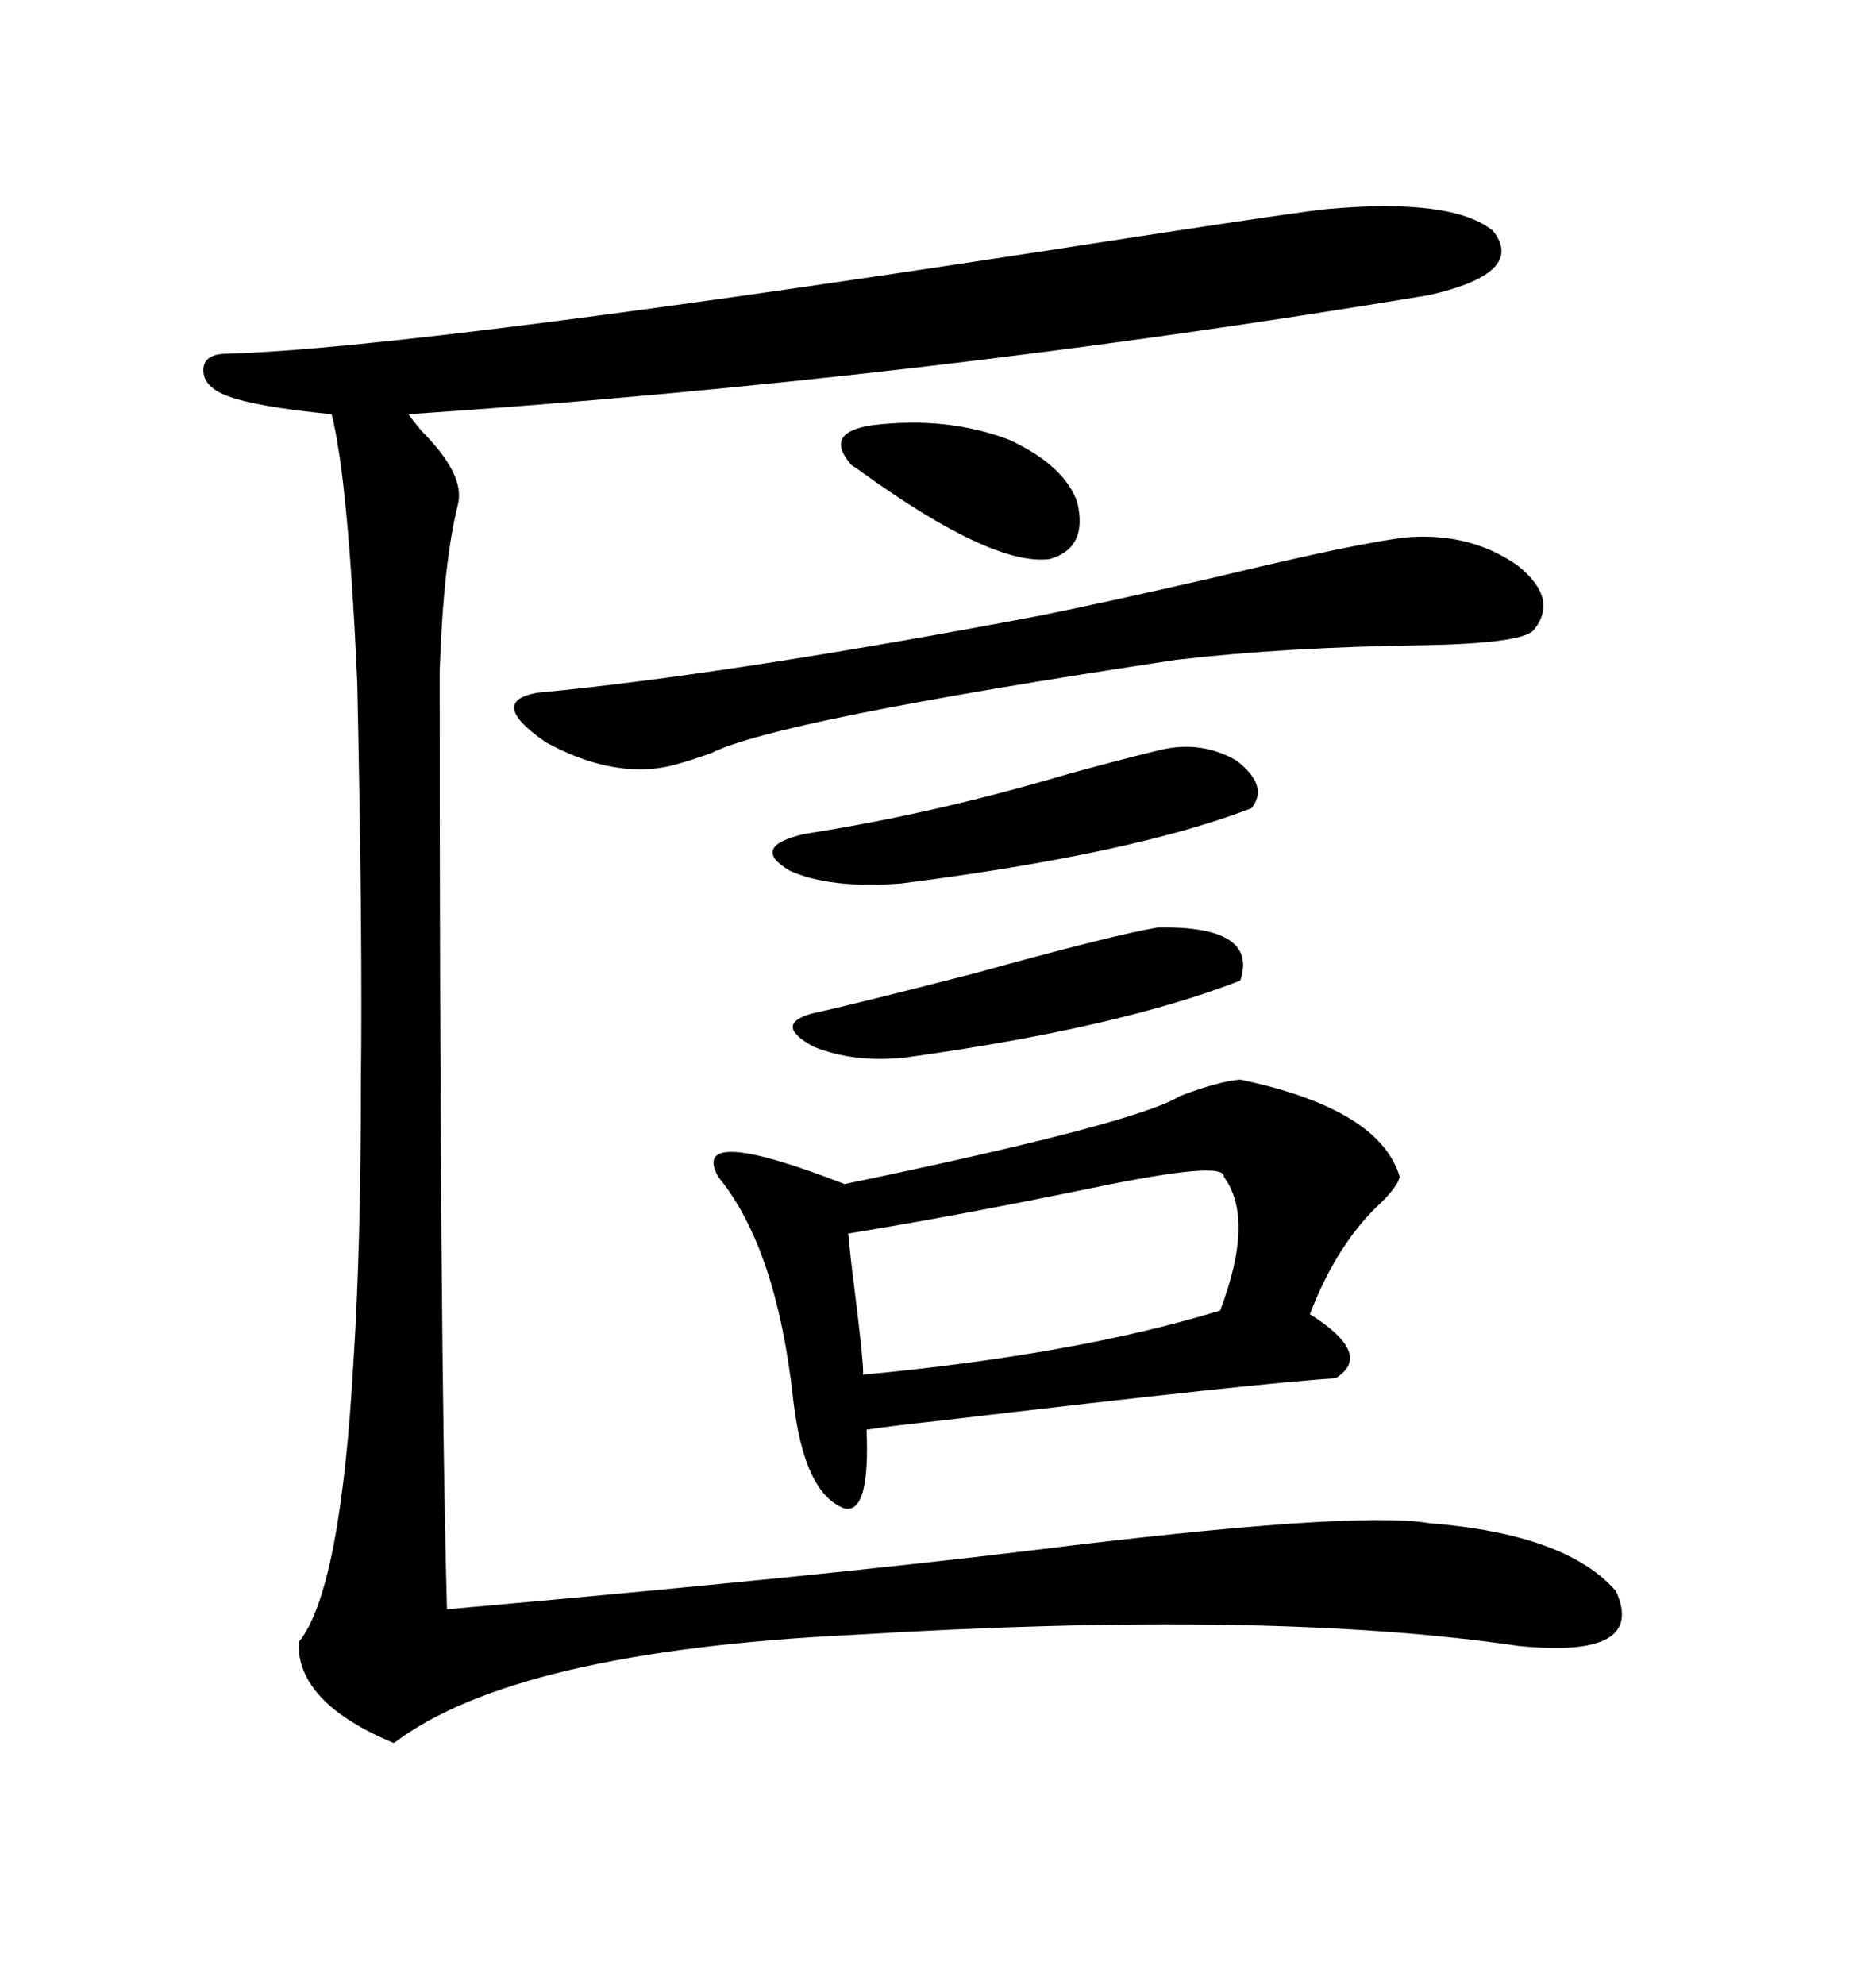 <svg xmlns="http://www.w3.org/2000/svg" xmlns:xlink="http://www.w3.org/1999/xlink" width="300" height="317.285"><path d="M212.40 33.40L212.40 33.40Q232.32 31.64 238.77 36.91L238.77 36.91Q244.04 43.65 228.52 47.17L228.52 47.17Q147.66 60.64 65.33 66.21L65.33 66.21Q65.92 67.09 67.38 68.85L67.38 68.85Q74.41 75.88 73.24 80.57L73.24 80.57Q70.90 89.94 70.31 107.23L70.31 107.23Q70.31 215.33 71.48 257.23L71.48 257.23Q130.96 251.95 164.65 247.85L164.65 247.85Q216.50 241.41 228.52 243.46L228.52 243.46Q250.49 245.21 258.40 254.30L258.40 254.30Q263.38 265.14 242.87 263.09L242.87 263.09Q203.03 257.23 136.23 261.33L136.23 261.33Q82.32 263.96 62.99 278.61L62.99 278.61Q47.46 272.17 47.75 262.50L47.75 262.50Q54.49 254.30 56.54 217.38L56.54 217.38Q57.71 199.22 57.71 173.44L57.71 173.44Q58.01 150 57.13 108.98L57.13 108.98Q55.66 76.46 53.03 66.21L53.03 66.21Q41.02 65.04 36.33 63.28L36.33 63.28Q32.52 61.82 32.52 59.18L32.52 59.18Q32.52 56.54 36.33 56.54L36.33 56.54Q67.09 55.66 180.18 38.09L180.18 38.09Q208.89 33.69 212.40 33.40ZM198.34 172.56L198.34 172.56Q220.61 177.25 223.83 188.09L223.83 188.09Q223.54 189.55 220.90 192.19L220.90 192.19Q213.87 198.63 209.47 210.06L209.47 210.06Q219.73 216.50 213.57 220.31L213.57 220.31Q202.73 220.90 150.59 227.05L150.59 227.05Q142.38 227.93 138.57 228.52L138.57 228.52Q139.16 241.99 135.06 241.11L135.06 241.11Q128.61 238.77 126.86 223.83L126.86 223.83Q124.22 199.51 114.84 188.09L114.84 188.09Q110.16 179.59 135.06 189.26L135.06 189.26Q181.64 179.59 188.67 175.20L188.67 175.20Q194.82 172.85 198.34 172.56ZM166.11 98.44L166.11 98.44Q176.37 96.39 194.24 92.29L194.24 92.29Q218.55 86.43 225.59 85.84L225.59 85.84Q235.55 85.25 242.87 90.53L242.87 90.53Q249.32 95.80 245.21 100.78L245.21 100.78Q243.16 102.83 227.93 103.13L227.93 103.13Q205.66 103.42 188.09 105.47L188.09 105.47Q123.93 115.14 113.67 120.41L113.67 120.41Q107.81 122.46 105.47 122.75L105.47 122.75Q96.97 123.93 87.30 118.65L87.30 118.65Q77.93 112.21 85.84 110.74L85.84 110.74Q116.60 107.81 166.11 98.44ZM195.70 188.09L195.70 188.09Q196.00 185.45 174.90 189.84L174.90 189.84Q153.52 194.24 135.64 197.17L135.64 197.17Q135.64 197.46 136.23 202.73L136.23 202.73Q138.28 218.85 137.99 219.73L137.99 219.73Q172.27 216.50 195.12 209.47L195.12 209.47Q200.68 194.82 195.70 188.09ZM185.74 119.82L185.74 119.82Q192.19 118.36 197.75 121.58L197.75 121.58Q203.03 125.68 200.10 129.20L200.10 129.20Q181.05 136.52 144.14 141.21L144.14 141.21Q132.71 142.09 126.27 139.16L126.27 139.16Q119.82 135.35 128.61 133.30L128.61 133.30Q149.41 130.08 171.09 123.63L171.09 123.63Q180.76 121.00 185.74 119.82ZM185.16 148.24L185.16 148.24Q201.27 147.95 198.34 156.74L198.34 156.74Q178.71 164.36 144.73 169.04L144.73 169.04Q136.52 169.92 130.08 167.29L130.08 167.29Q123.63 163.77 129.79 162.01L129.79 162.01Q136.52 160.55 155.86 155.57L155.86 155.57Q178.13 149.41 185.16 148.24ZM136.23 74.41L136.23 74.41Q131.54 69.14 139.45 67.97L139.45 67.97Q151.46 66.50 161.43 70.31L161.43 70.31Q170.21 74.41 172.27 80.27L172.27 80.27Q174.02 87.60 167.87 89.36L167.87 89.36Q158.79 90.53 137.99 75.59L137.99 75.59Q136.82 74.71 136.23 74.41Z"/></svg>